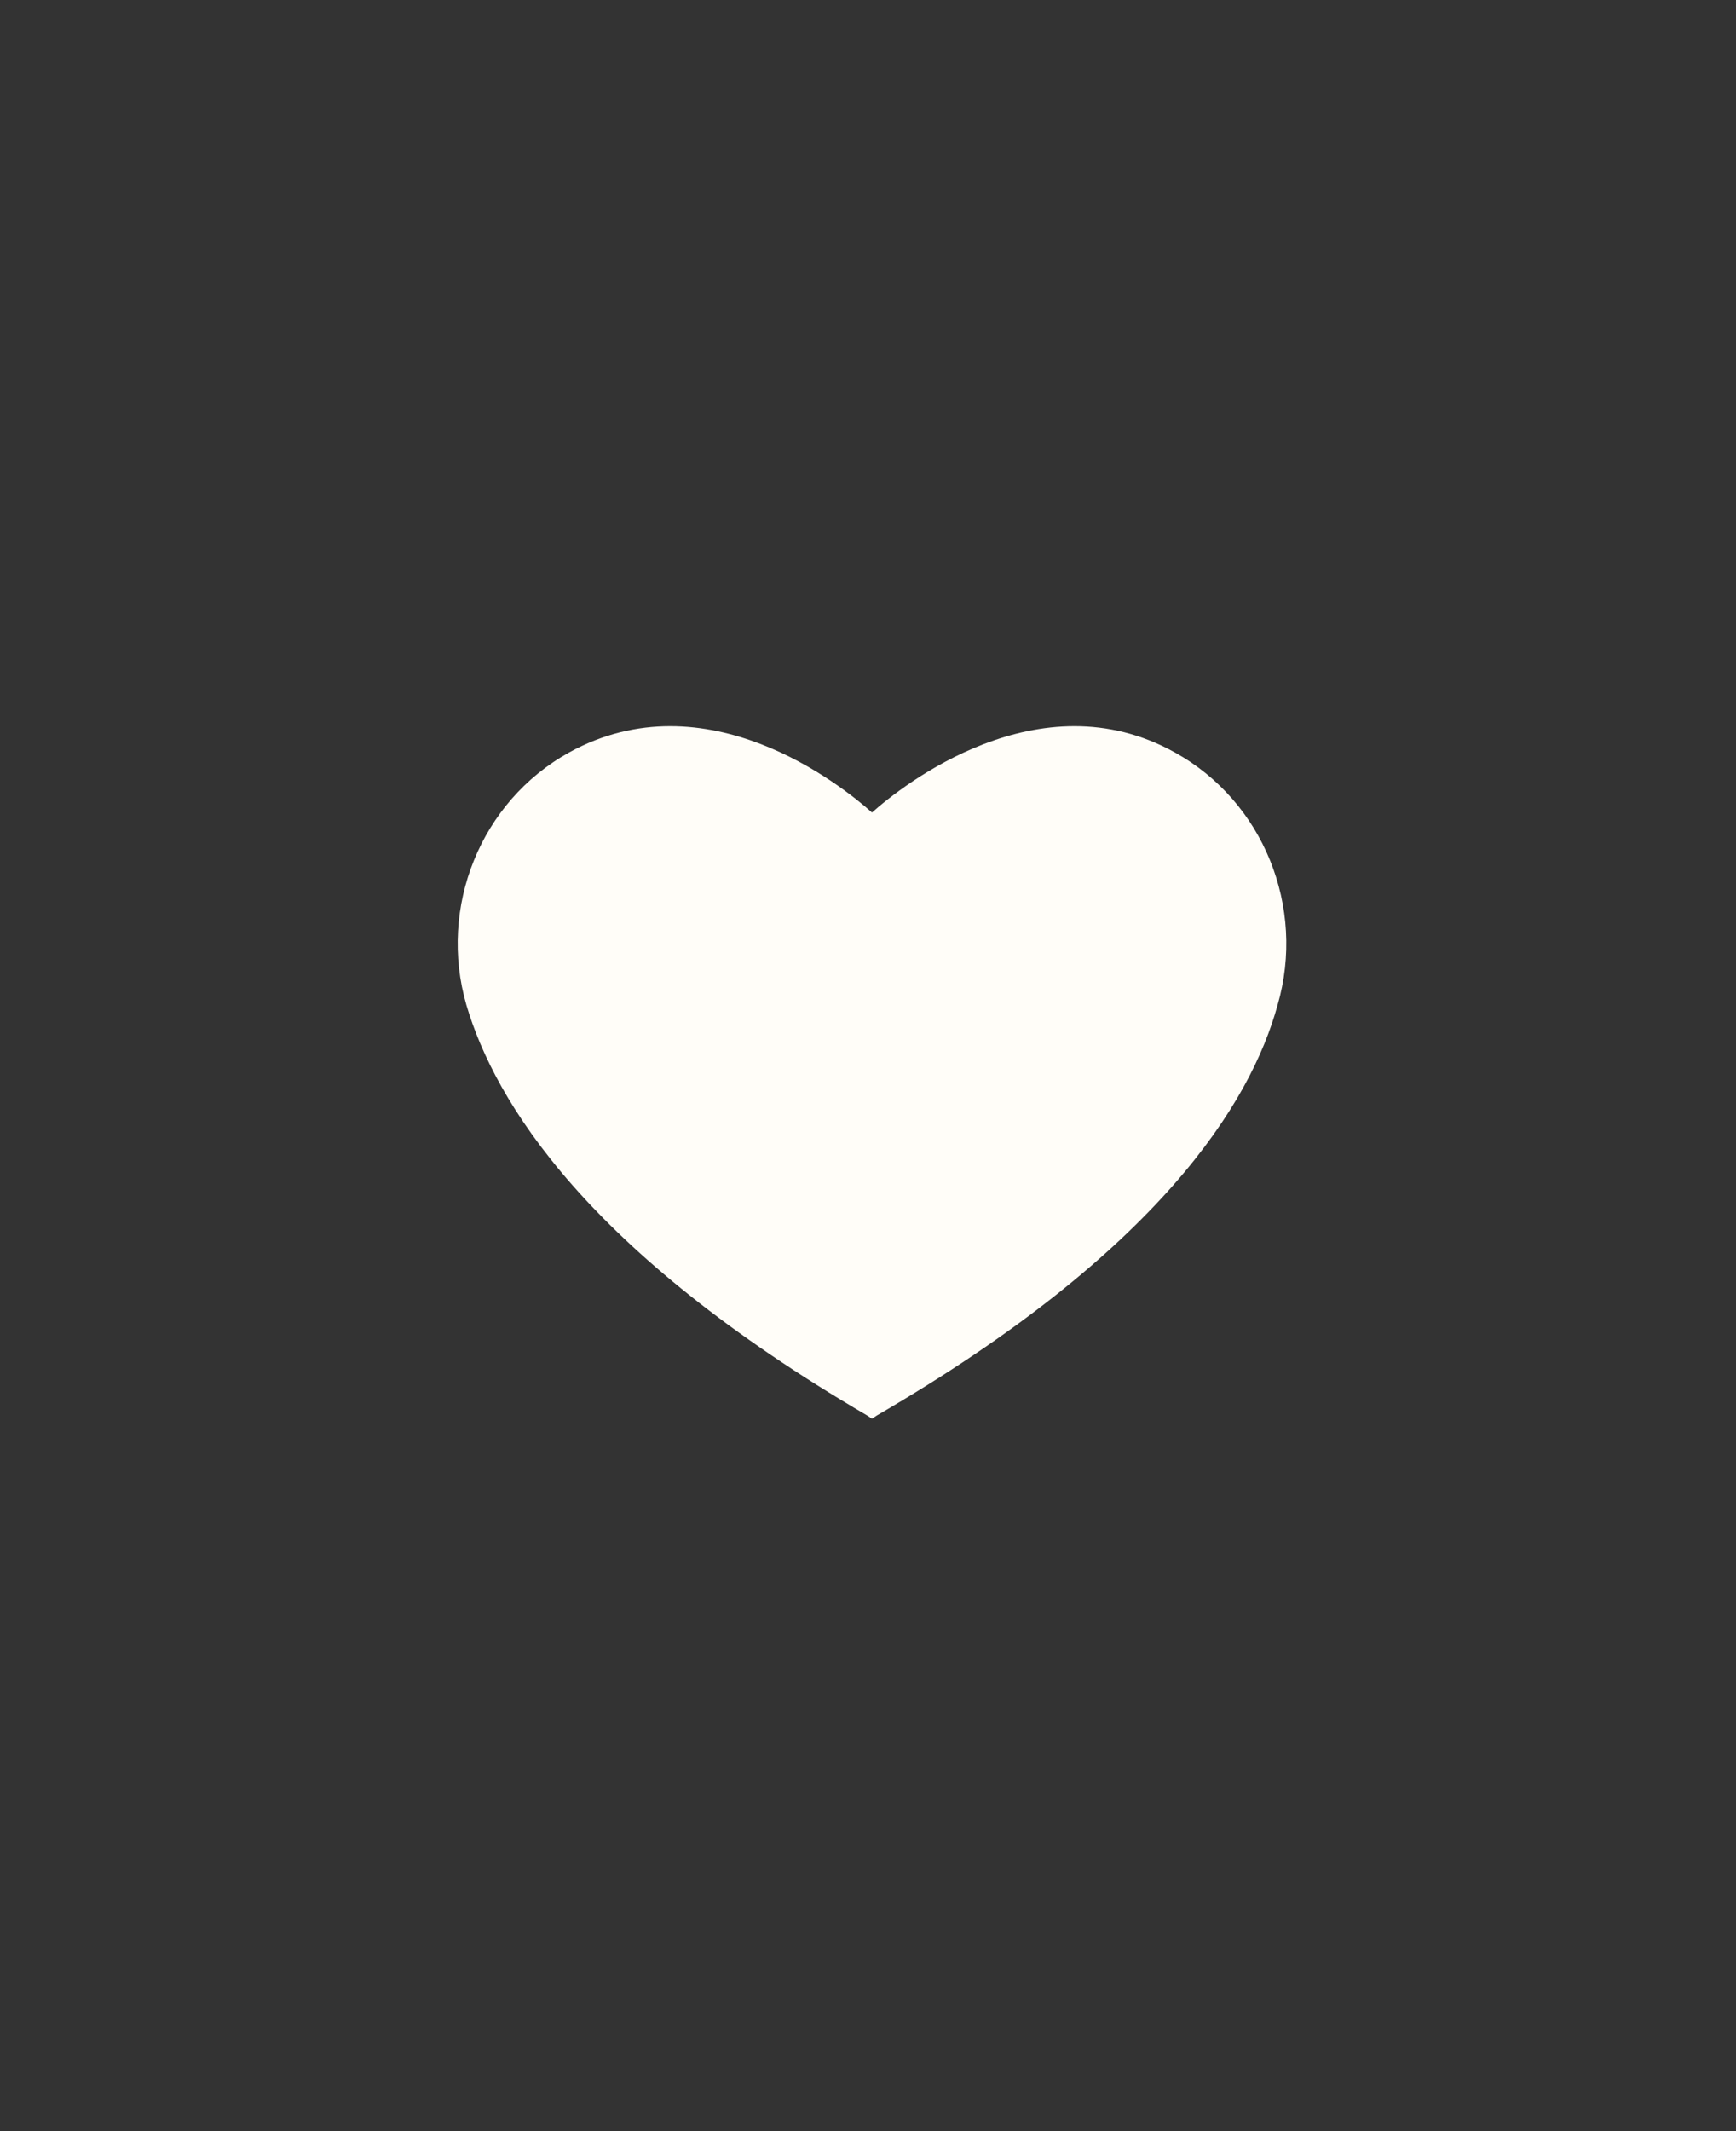 <?xml version="1.0" encoding="UTF-8"?> <svg xmlns="http://www.w3.org/2000/svg" width="110" height="135" viewBox="0 0 110 135" fill="none"><rect x="0" y="0" width="110" height="135" fill="#333333" stroke="none"/><path d="M74.452 47.67C65.85 42.87 57.151 49.772 55.253 51.471C53.355 49.772 44.753 42.87 36.054 47.67C30.452 50.772 27.753 57.471 29.554 63.67C31.355 69.772 37.156 79.272 54.952 89.67L55.253 89.87L55.554 89.67C73.452 79.272 79.253 69.869 80.952 63.67C82.752 57.471 80.054 50.772 74.452 47.67Z" fill="#FFFDF8"></path></svg> 